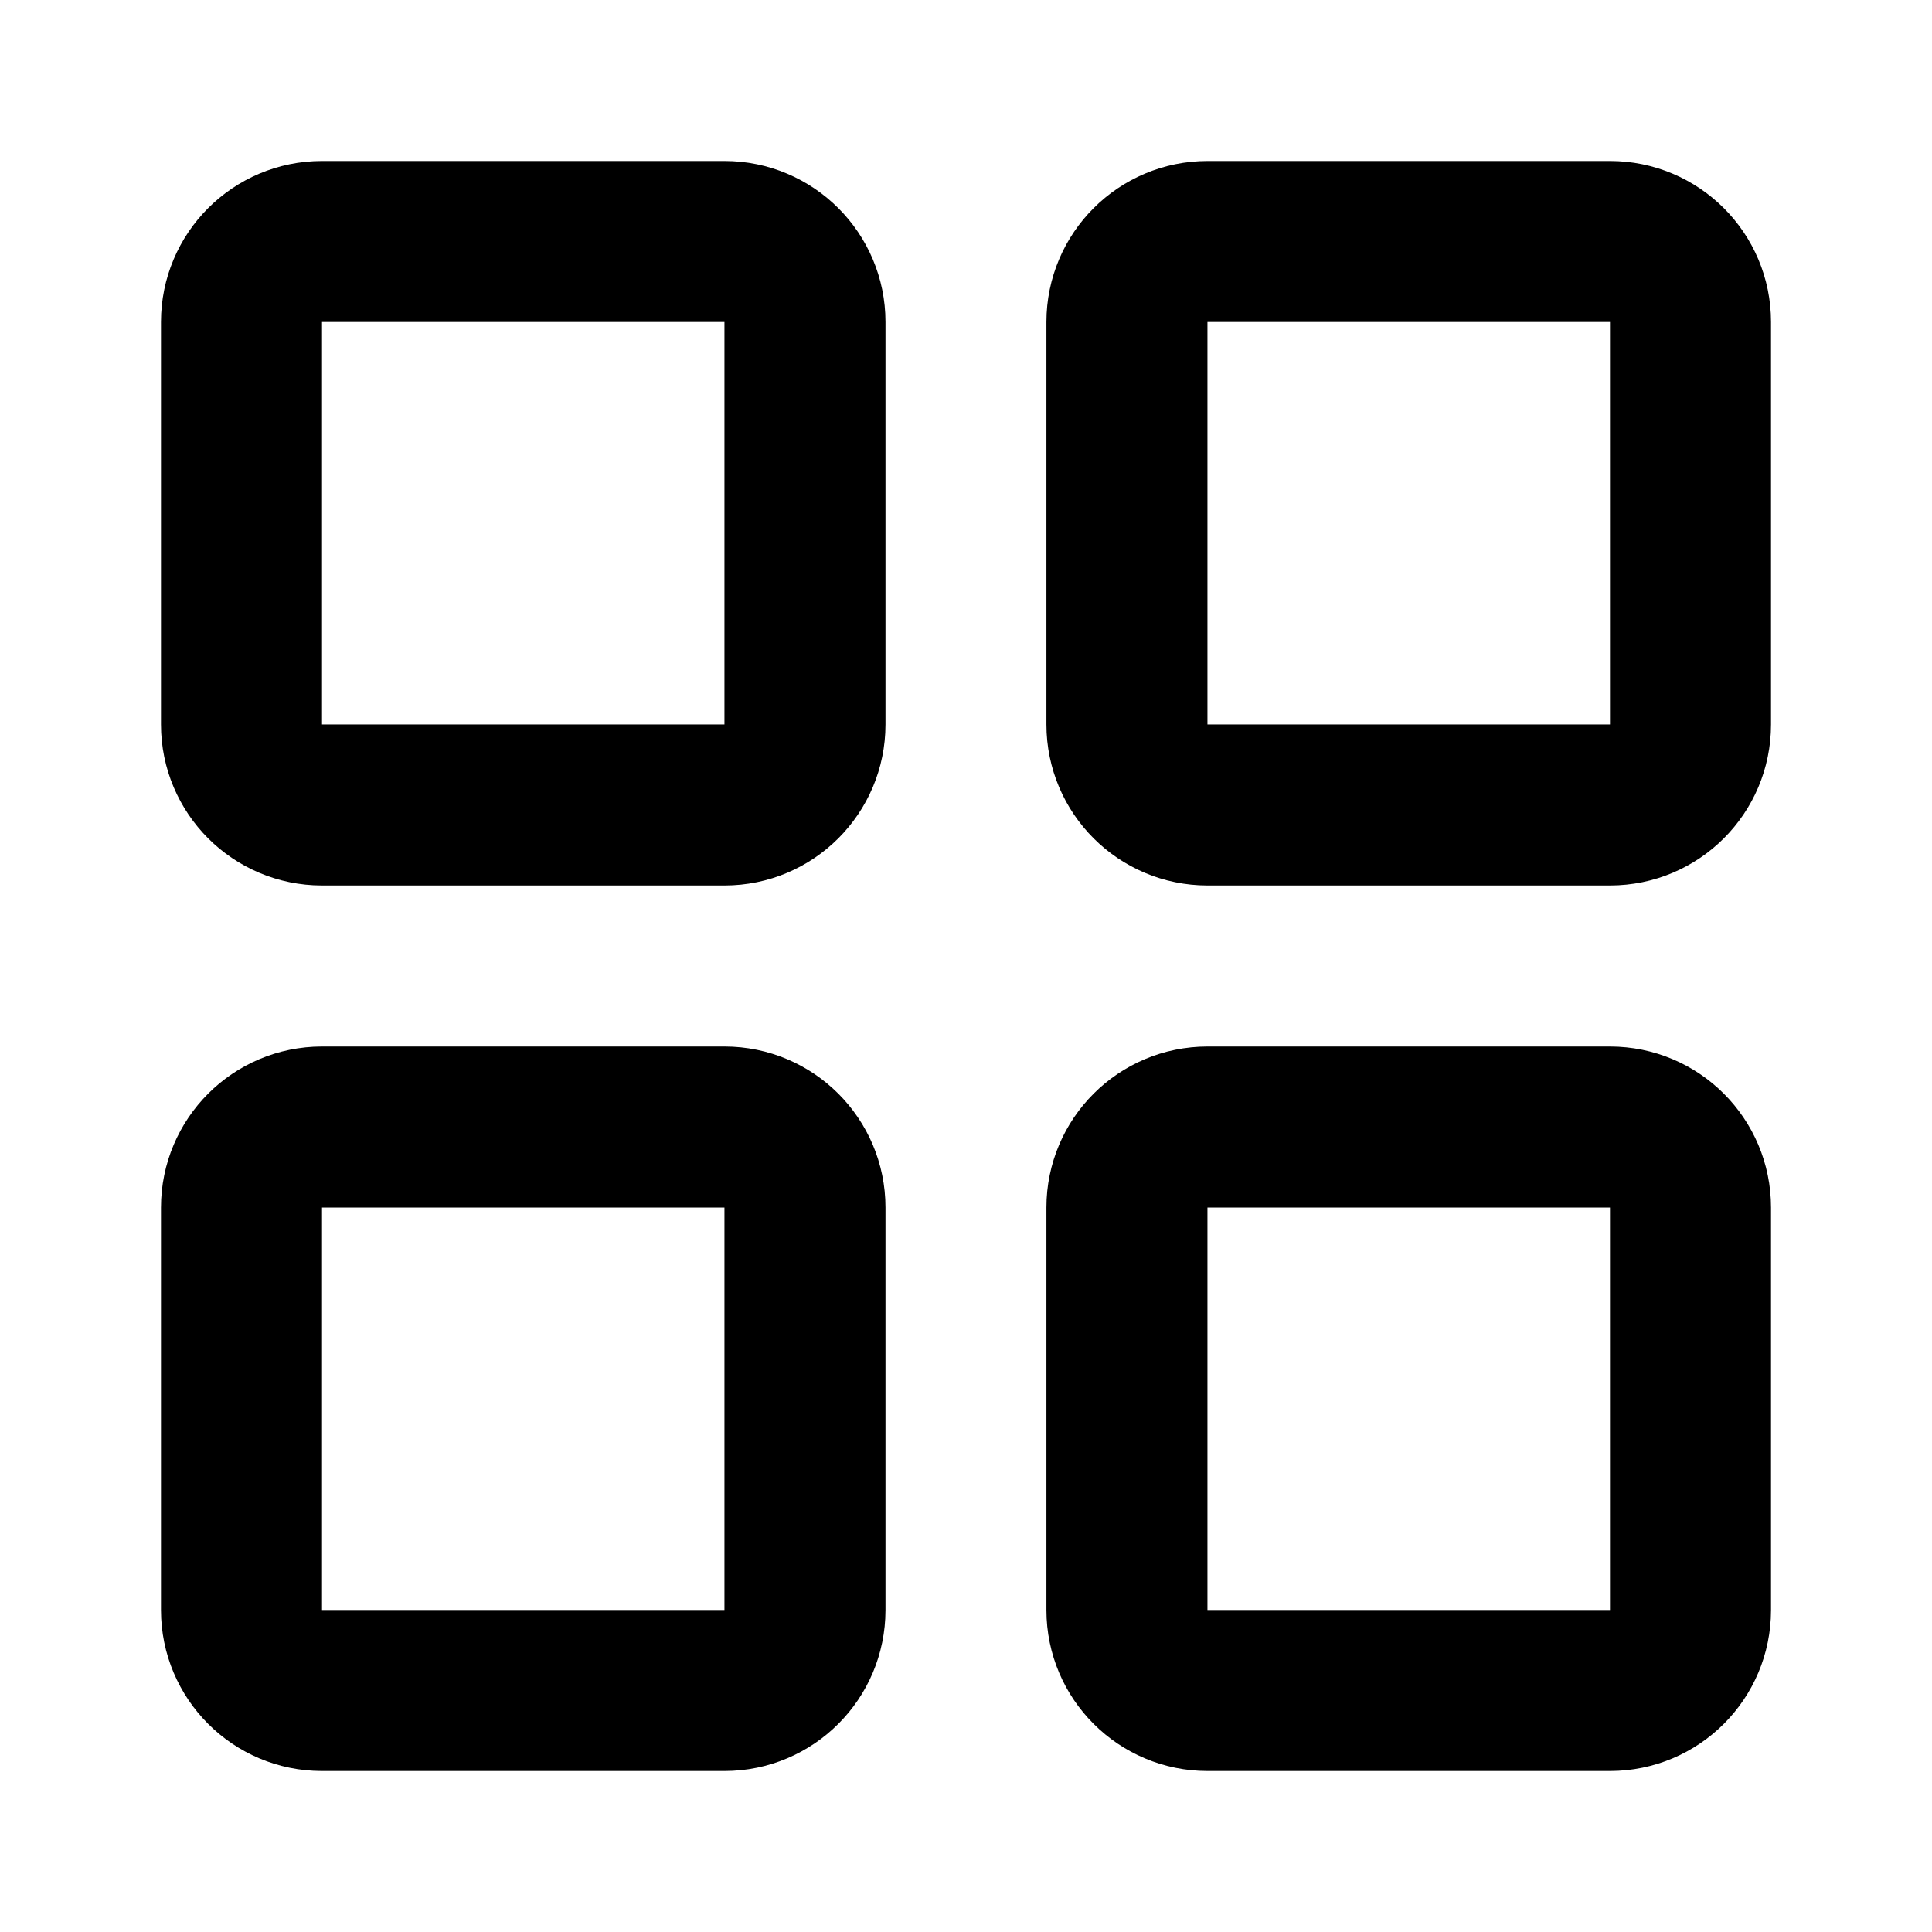 <?xml version="1.0" encoding="UTF-8"?> <svg xmlns="http://www.w3.org/2000/svg" width="20" height="20" viewBox="0 0 20 20" fill="none"><path d="M7.5 2.5H3.333C2.873 2.5 2.5 2.873 2.5 3.333V7.5C2.5 7.96 2.873 8.333 3.333 8.333H7.5C7.96 8.333 8.333 7.96 8.333 7.5V3.333C8.333 2.873 7.96 2.5 7.5 2.5Z" stroke="black" stroke-width="1.667" stroke-linecap="round" stroke-linejoin="round"></path><path d="M16.666 2.5H12.5C12.04 2.5 11.666 2.873 11.666 3.333V7.5C11.666 7.96 12.04 8.333 12.5 8.333H16.666C17.127 8.333 17.5 7.96 17.5 7.5V3.333C17.5 2.873 17.127 2.5 16.666 2.5Z" stroke="black" stroke-width="1.667" stroke-linecap="round" stroke-linejoin="round"></path><path d="M16.666 11.667H12.5C12.04 11.667 11.666 12.04 11.666 12.5V16.667C11.666 17.127 12.04 17.5 12.5 17.5H16.666C17.127 17.5 17.5 17.127 17.5 16.667V12.5C17.5 12.04 17.127 11.667 16.666 11.667Z" stroke="black" stroke-width="1.667" stroke-linecap="round" stroke-linejoin="round"></path><path d="M7.5 11.667H3.333C2.873 11.667 2.5 12.04 2.5 12.5V16.667C2.5 17.127 2.873 17.5 3.333 17.5H7.5C7.96 17.5 8.333 17.127 8.333 16.667V12.5C8.333 12.04 7.96 11.667 7.5 11.667Z" stroke="black" stroke-width="1.667" stroke-linecap="round" stroke-linejoin="round"></path></svg> 